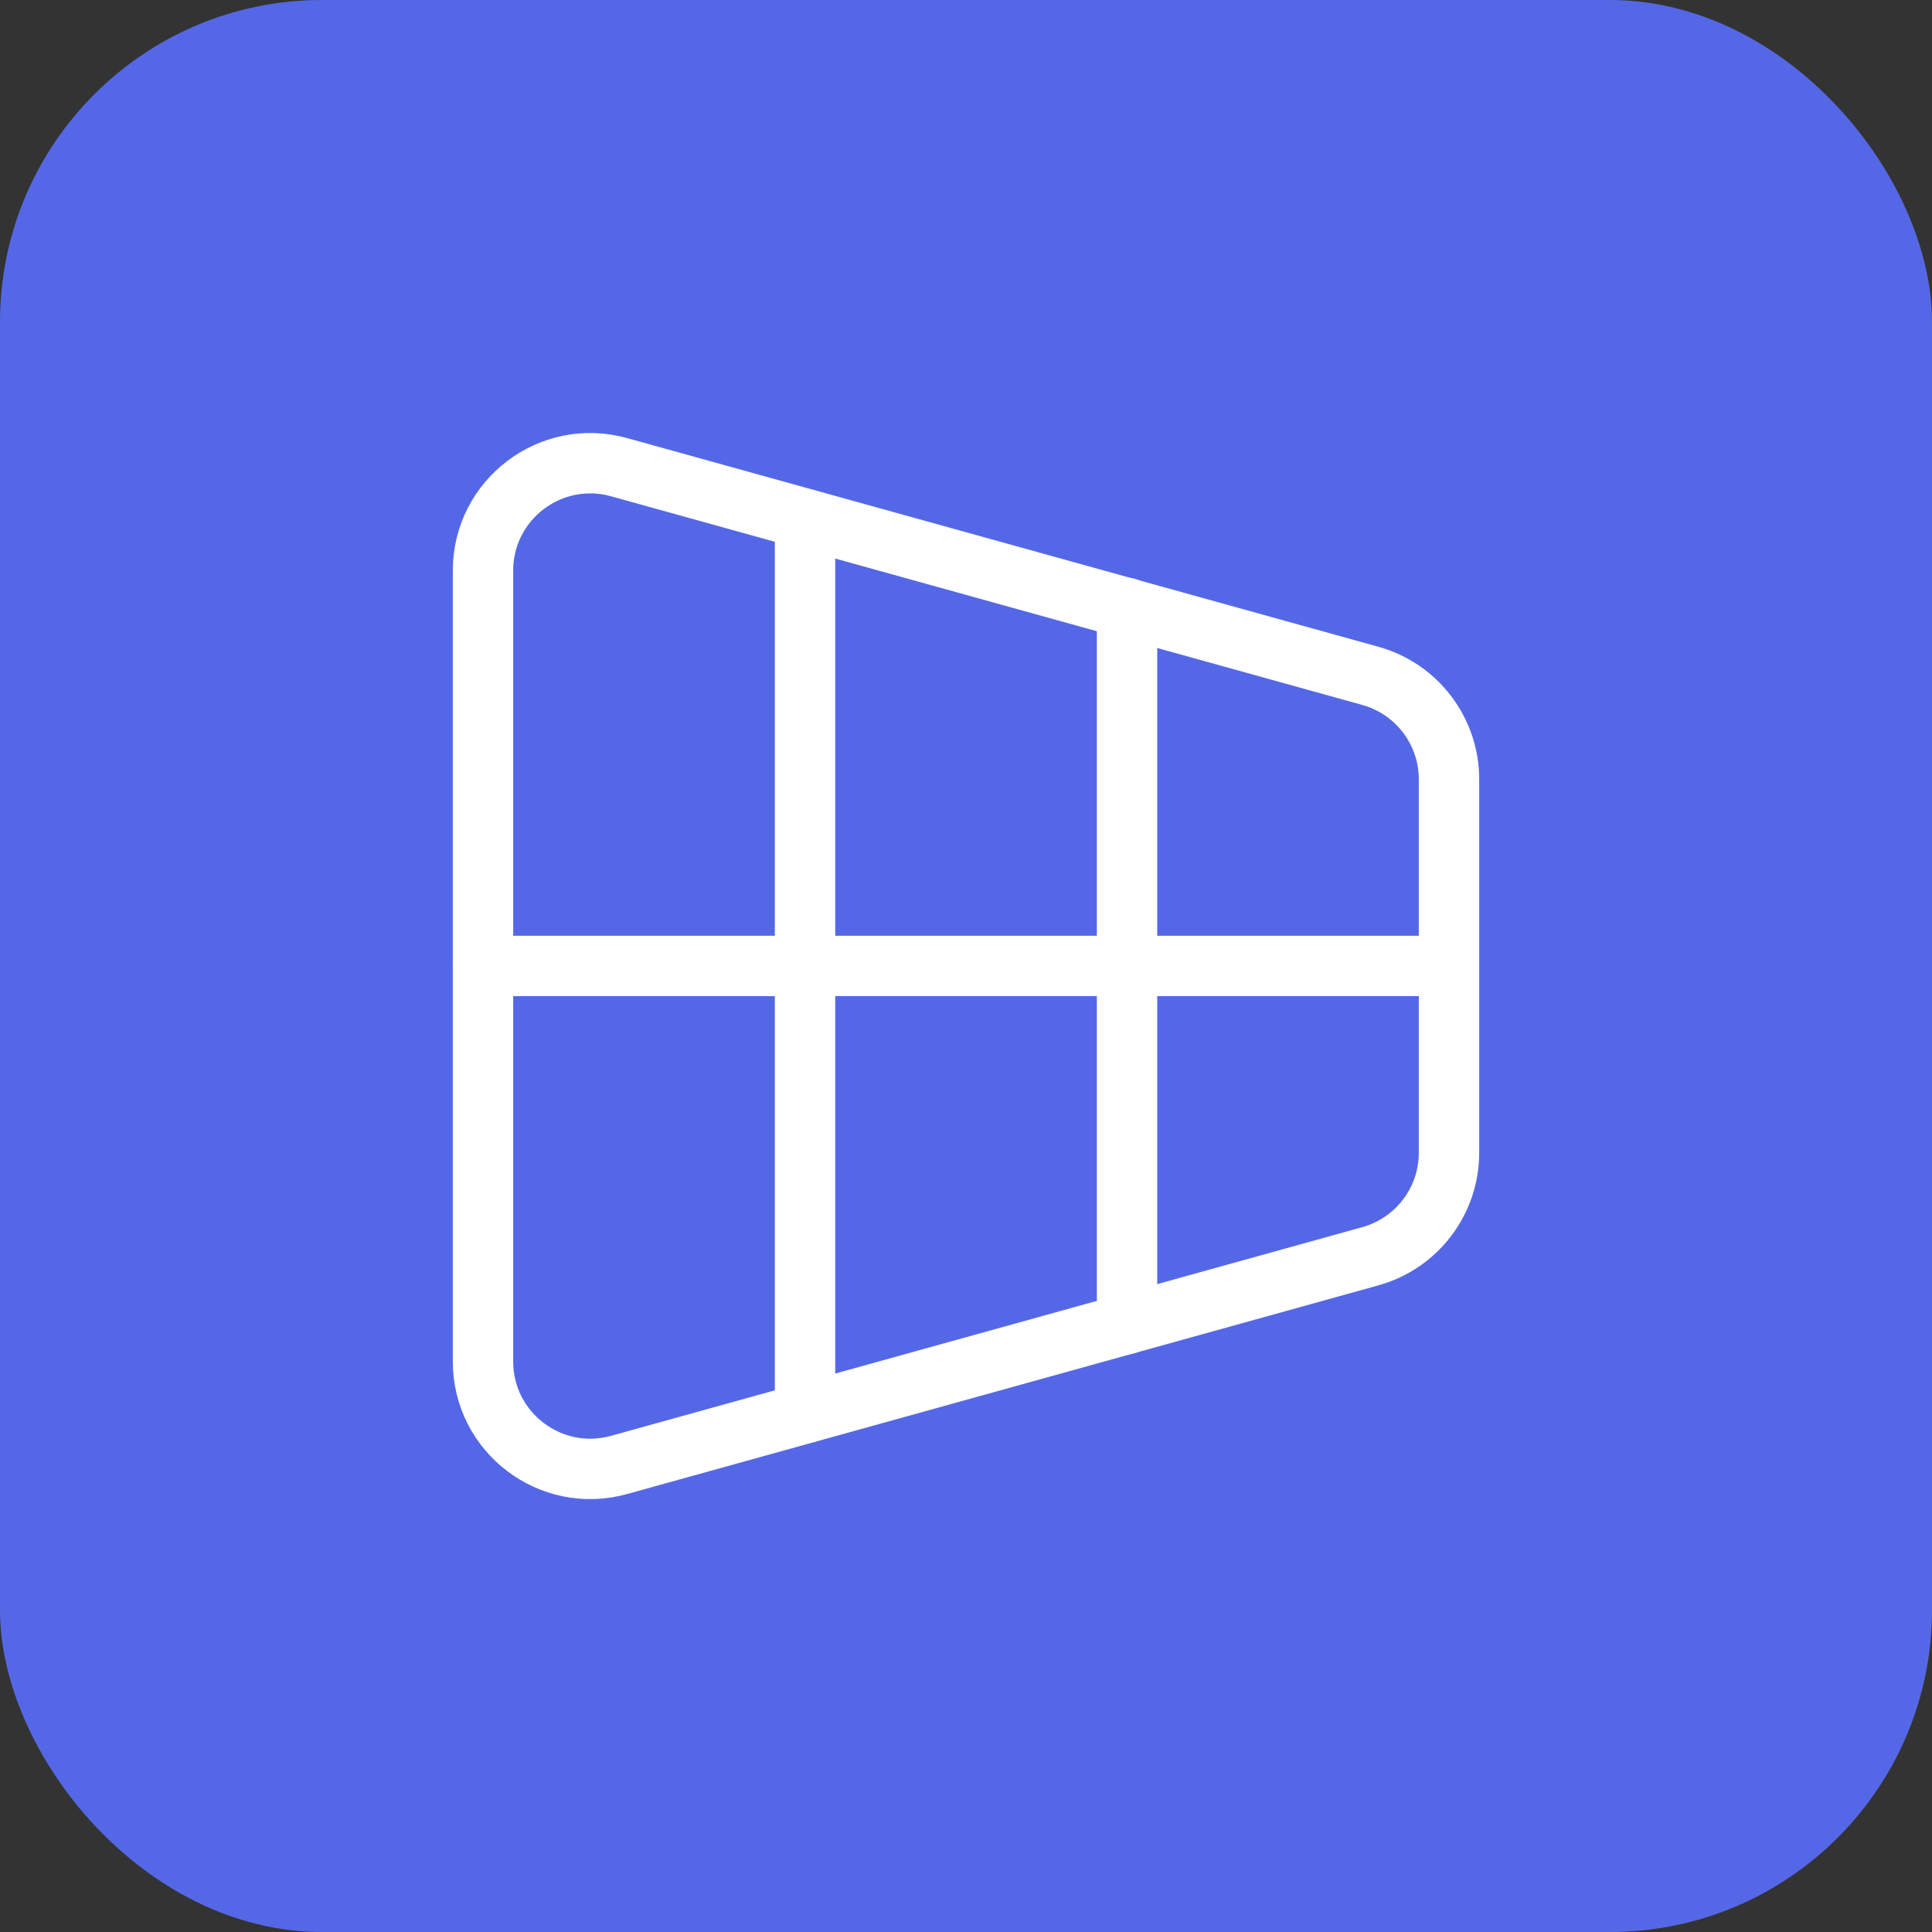 <?xml version="1.0" encoding="UTF-8"?> <svg xmlns="http://www.w3.org/2000/svg" width="48" height="48" viewBox="0 0 48 48" fill="none"><rect x="0" y="0" width="48" height="48" fill="#333333" stroke="none"/><g clip-path="url(#clip0_5379_6047)"><rect width="48" height="48" rx="8" fill="#5468E7"></rect><path fill-rule="evenodd" clip-rule="evenodd" d="M34.047 31.211L15.38 36.396C13.681 36.868 12 35.589 12 33.827V14.176C12 12.413 13.681 11.135 15.38 11.607L34.047 16.792C35.201 17.113 36 18.164 36 19.361V28.641C36 29.839 35.201 30.889 34.047 31.211Z" stroke="white" stroke-width="1.5" stroke-linecap="round" stroke-linejoin="round"></path><path d="M20.001 12.895V35.108" stroke="white" stroke-width="1.5" stroke-linecap="round" stroke-linejoin="round"></path><path d="M28.001 15.105V32.892" stroke="white" stroke-width="1.5" stroke-linecap="round" stroke-linejoin="round"></path><path d="M12 23.999H36" stroke="white" stroke-width="1.5" stroke-linecap="round" stroke-linejoin="round"></path></g><defs><clipPath id="clip0_5379_6047"><rect width="48" height="48" rx="8" fill="white"></rect></clipPath></defs></svg> 